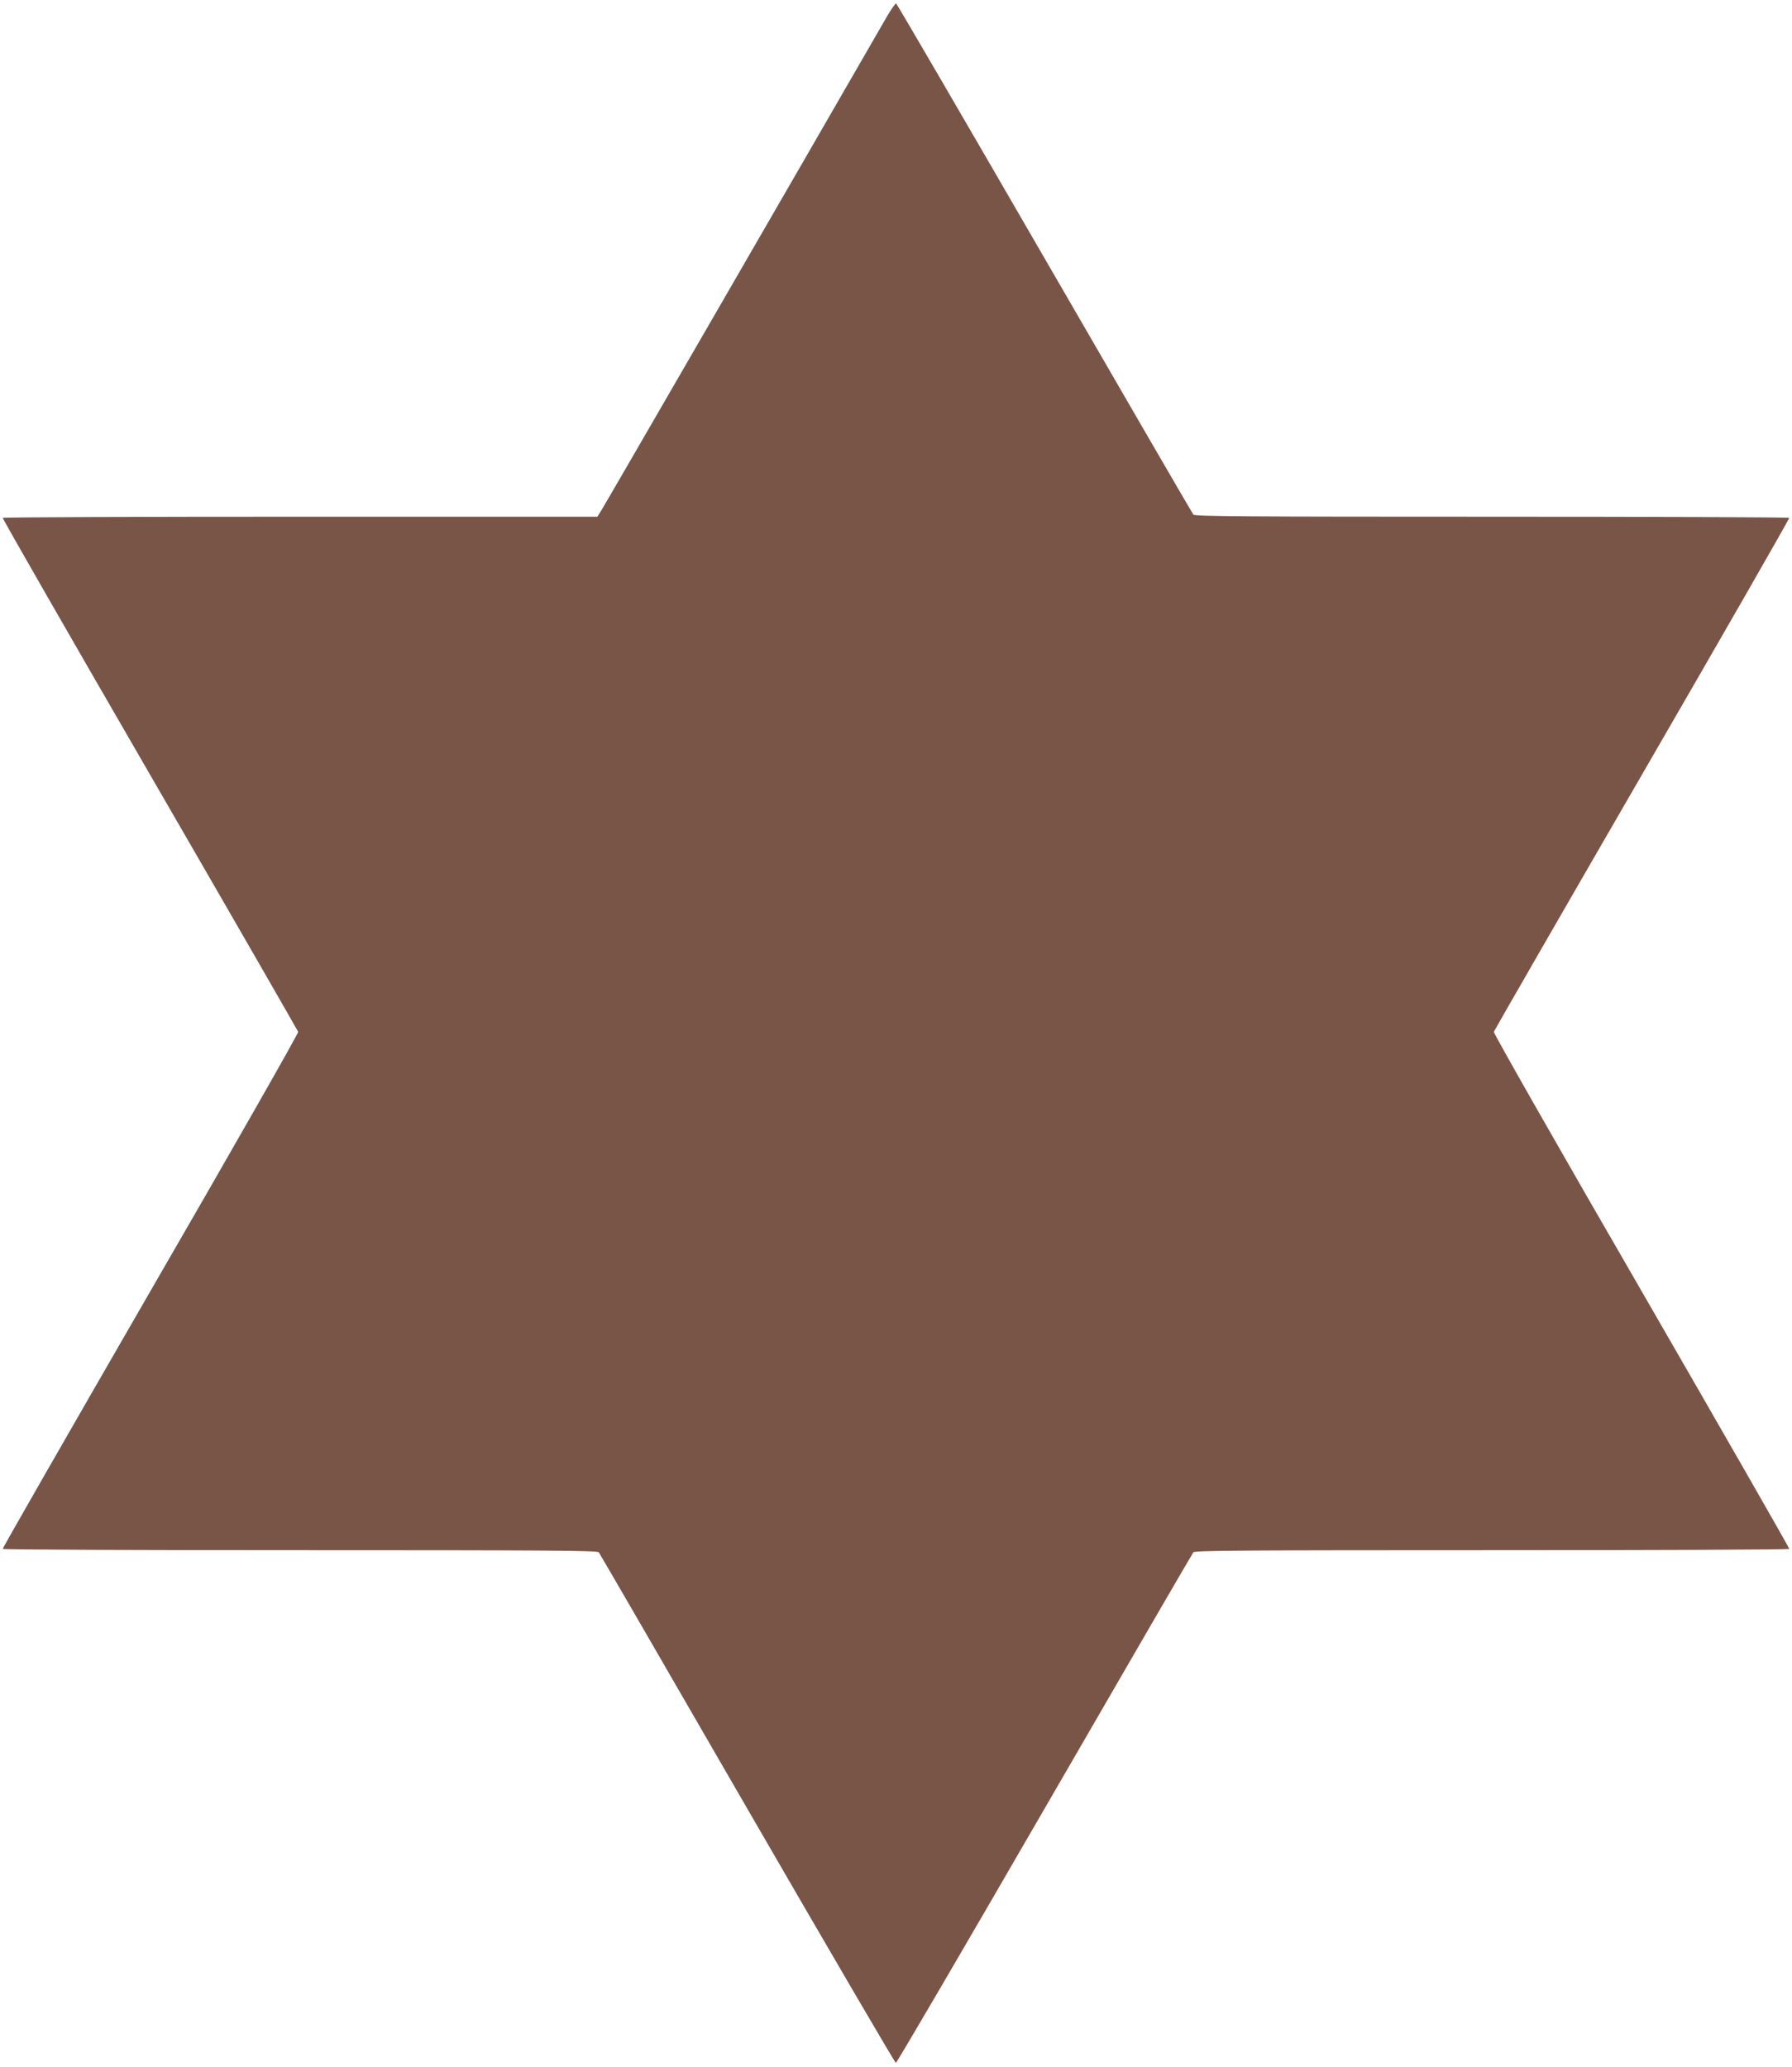 <?xml version="1.0" standalone="no"?>
<!DOCTYPE svg PUBLIC "-//W3C//DTD SVG 20010904//EN"
 "http://www.w3.org/TR/2001/REC-SVG-20010904/DTD/svg10.dtd">
<svg version="1.0" xmlns="http://www.w3.org/2000/svg"
 width="1110pt" height="1280pt" viewBox="0 0 1110 1280"
 preserveAspectRatio="xMidYMid meet">
<g transform="translate(0,1280) scale(0.1,-0.1)"
fill="#795548" stroke="none">
<path d="M5494 12698 c-536 -930 -1752 -3033 -1770 -3060 l-24 -38 -1840 0
c-1011 0 -1841 -3 -1843 -7 -2 -5 408 -719 911 -1588 503 -869 916 -1587 919
-1595 2 -9 -409 -731 -915 -1605 -505 -875 -917 -1593 -915 -1597 2 -5 831 -8
1842 -8 1514 0 1840 -2 1850 -13 6 -8 420 -722 920 -1588 501 -866 915 -1574
920 -1574 6 0 420 708 921 1574 501 866 916 1581 922 1588 8 11 344 13 1849
13 1011 0 1840 3 1842 8 2 4 -410 722 -915 1597 -506 874 -917 1596 -915 1605
3 8 416 726 919 1595 503 869 913 1583 911 1588 -2 4 -831 7 -1842 7 -1505 0
-1841 2 -1849 13 -6 7 -421 722 -922 1588 -501 866 -914 1575 -919 1577 -5 2
-30 -34 -57 -80z"/>
</g>
</svg>
